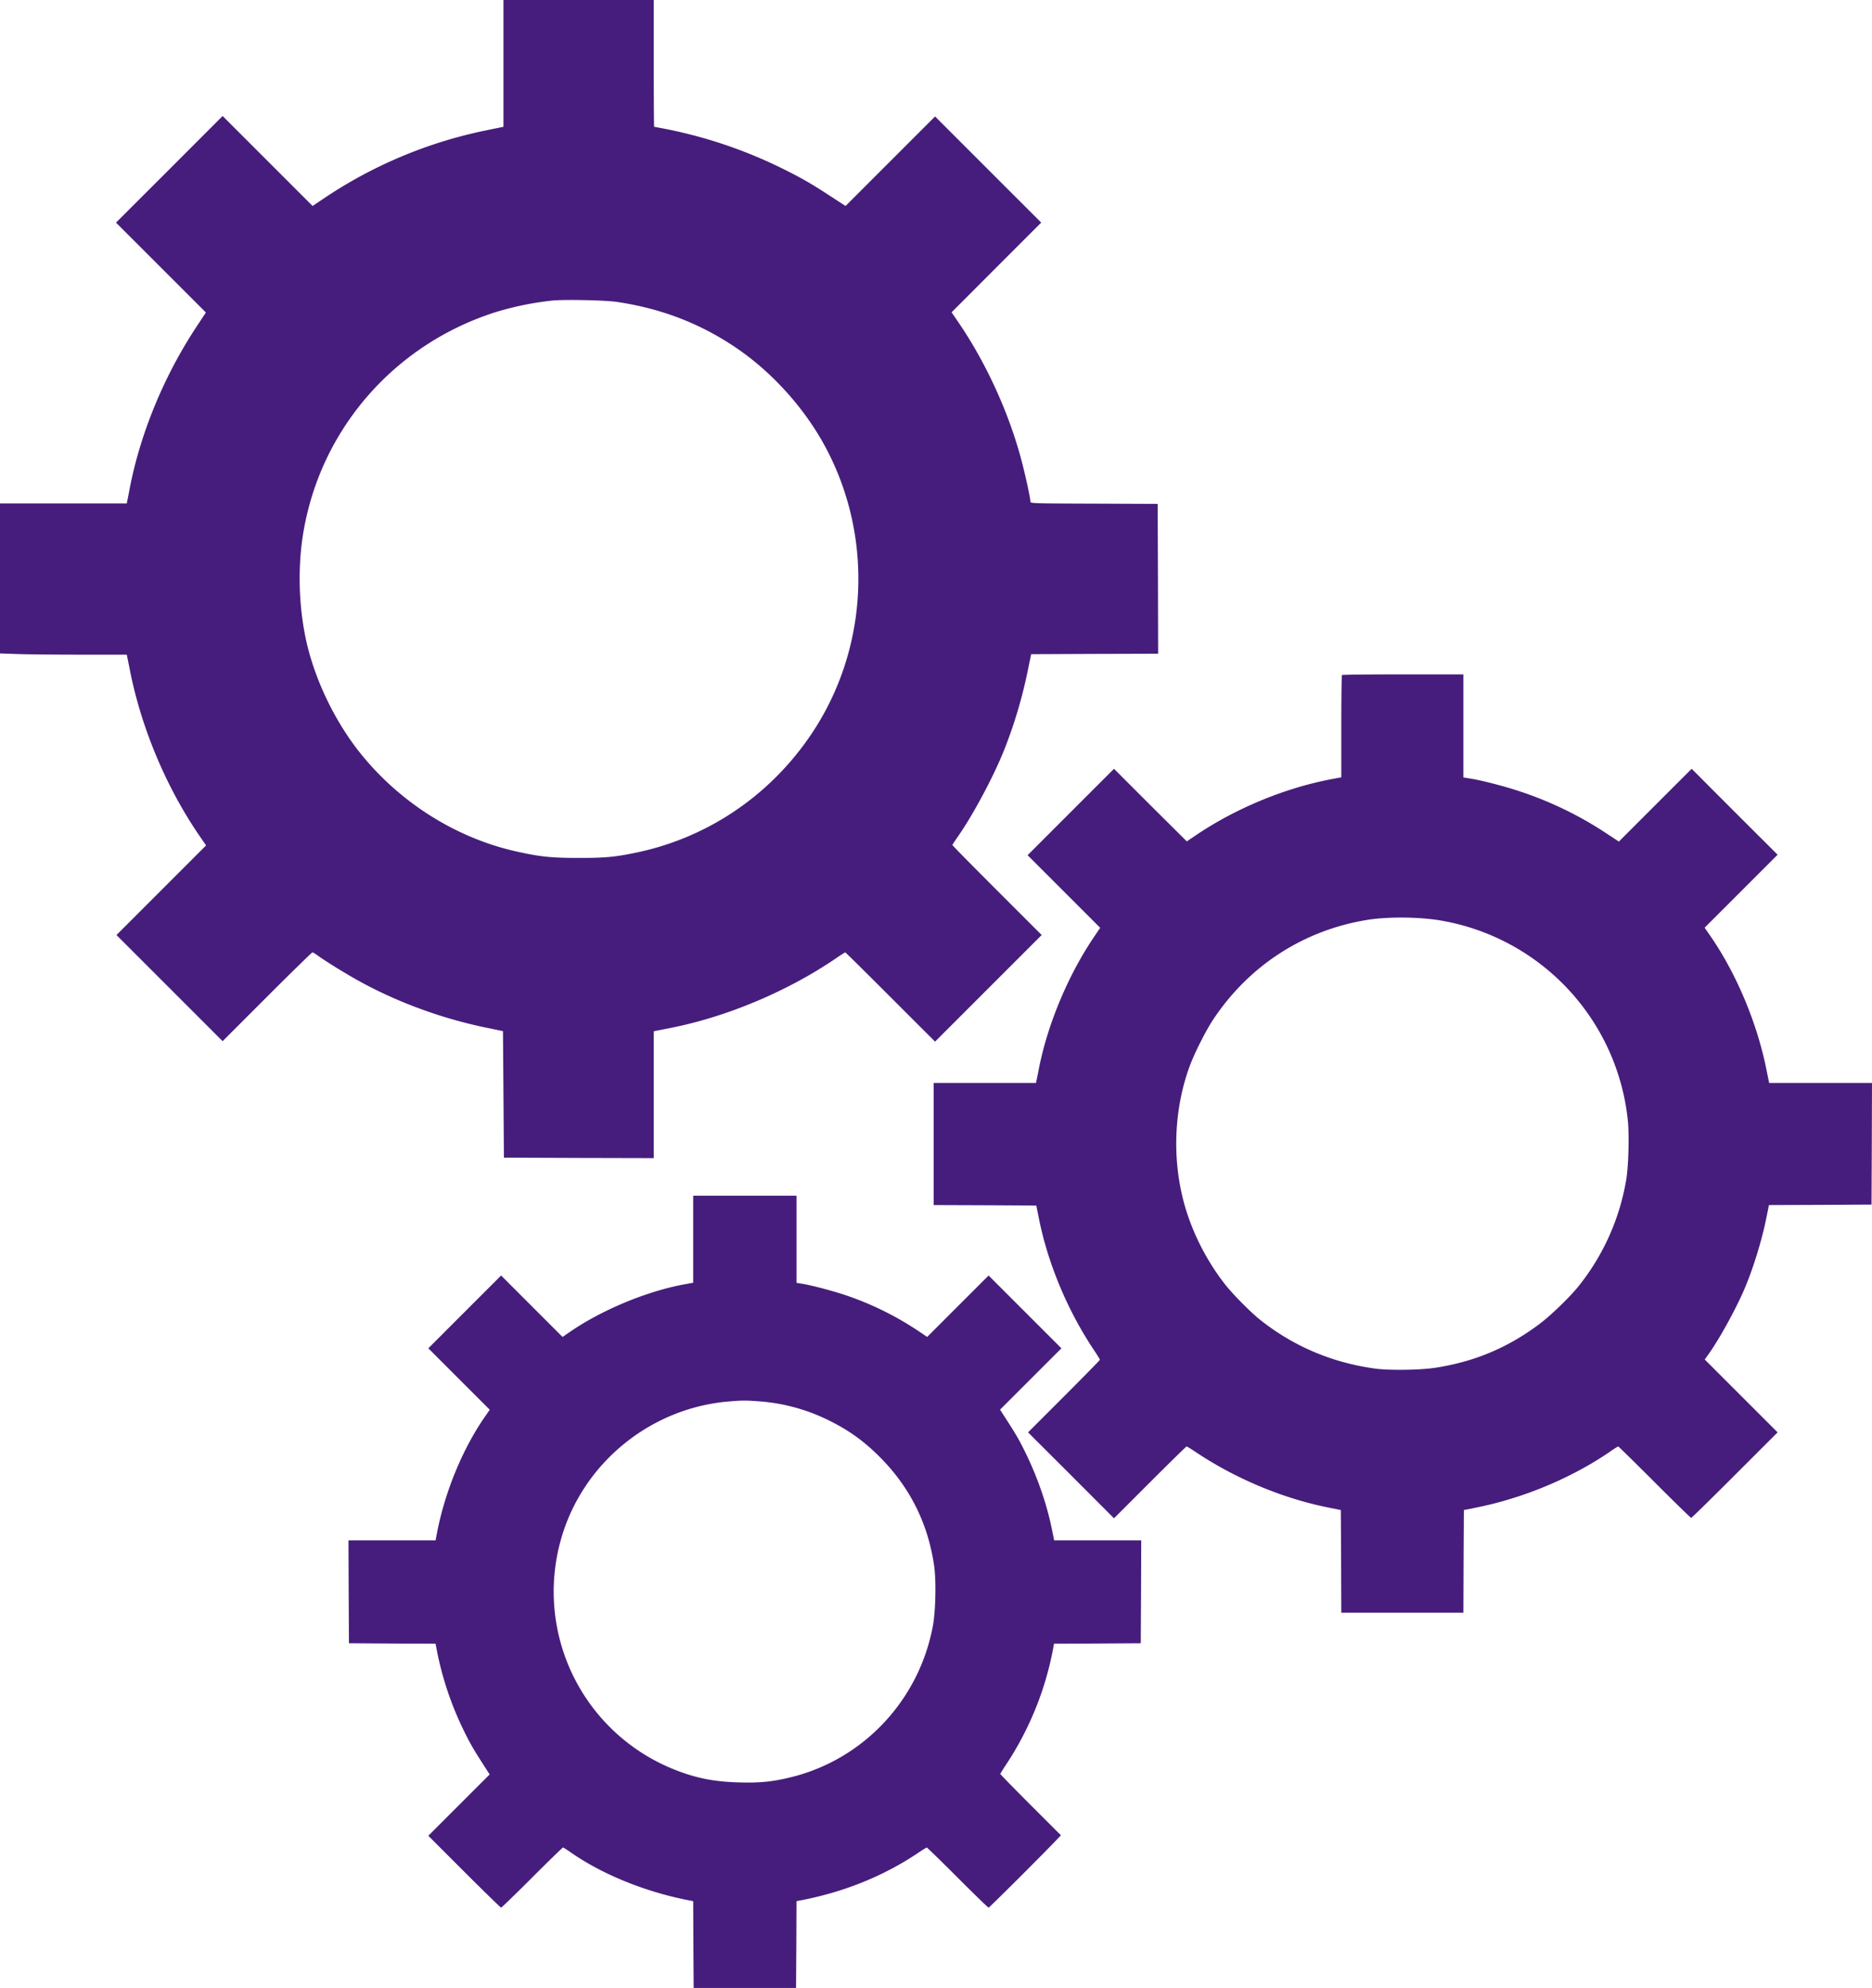 <svg id="Layer_1" data-name="Layer 1" xmlns="http://www.w3.org/2000/svg" viewBox="0 0 1993 2116.5"><defs><style>.cls-1{fill:#461d7c;}</style></defs><title>AuxEnt</title><path class="cls-1" d="M844,297.5V365l-2.2.5c-1.3.2-8.1,1.6-15.3,3.1a482.57,482.57,0,0,0-173.8,72.7l-11.9,8-47.9-47.9L545,353.5l-56.7,56.8L431.5,467l47.9,47.9,47.8,47.8-9.5,14.4c-34.9,52.6-60.4,114.4-71.7,173.4-1.1,6-2.3,12-2.6,13.2L443,766H308V925.7l17.3.6c9.4.4,39.8.7,67.4.7H443l.4,2.2c.3,1.3,1.7,8.1,3.1,15.3,12.2,61.2,38.6,123.9,73.8,175.3l7.1,10.3-47.7,47.7L432,1225.5l56.5,56.5,56.5,56.5,47.3-47.3c25.9-25.9,47.7-47.2,48.3-47.2s3.1,1.4,5.5,3.2c8.2,6,28.4,18.5,43.1,26.7,41.3,23,90.1,40.9,138.3,50.6l16,3.3.5,67.3.5,67.4,79.8.3,79.7.2V1328l2.3-.5c1.2-.2,8.1-1.6,15.2-3,60.2-11.8,125-39.1,176.2-74,5.2-3.6,9.8-6.5,10.2-6.5s22,21.4,48.1,47.5l47.5,47.5,56.7-56.7,56.8-56.8-47.5-47.5c-26.1-26.1-47.5-47.8-47.5-48.3s2.9-4.9,6.5-10c16.2-23.5,37-62.5,48.4-90.8a502.42,502.42,0,0,0,25.6-86.4l3.3-16,67.6-.3,67.6-.2-.2-79.8-.3-79.7-67.7-.3c-65.7-.2-67.8-.3-67.8-2.1,0-3.2-3.9-21.8-8.1-38.5-12.9-51.9-37.9-107.5-68.3-152.1l-7.5-11,47.7-47.8,47.7-47.7L1360,410.5,1303.5,354l-47.7,47.7-47.6,47.6-15.4-10c-19.8-13-30.6-19.3-50.3-29.1a499,499,0,0,0-124.8-42.7c-7.1-1.4-13.1-2.5-13.3-2.5s-.4-30.4-.4-67.5V230H844ZM964.5,551.4c49.6,7.3,92.9,24.5,132.5,52.6,34.1,24.3,65.2,58.7,86.2,95.5,56.4,99,50.7,223.7-14.7,316.9-43.7,62.4-108.1,105.3-181.5,121-23.5,5-34.6,6.1-63.5,6-29.2,0-40.8-1.3-65.9-6.9-65.2-14.6-125.8-53.3-167.9-107-25.9-33.2-46.2-75.7-55.4-116-8.4-37.3-9.6-80-3.2-117.4,18.6-109.5,96.7-199,203.4-233.4A323.77,323.77,0,0,1,896,550C909.1,548.7,951.7,549.6,964.5,551.4Z" transform="translate(-308 -230)"/><path class="cls-1" d="M1736.7,948.7c-.4.3-.7,25-.7,54.8v54.1l-9.7,1.8c-50.6,9.5-103.6,31.5-146.8,61l-8,5.4-38.8-38.6-38.7-38.7-46,46-46,46,38.7,38.7,38.6,38.6-6,8.9c-27.3,40-49.3,92-58.8,138.8-1.4,7.2-2.8,14-3.1,15.2l-.4,2.3H1302v130l54.6.2,54.7.3,2.8,14c9.7,48.3,30.8,98.6,59.1,140.7,3.2,4.8,5.8,9.1,5.8,9.5s-17.2,18-38.2,39l-38.3,38.3,45.8,45.7,45.7,45.8,38.3-38.3c21-21,38.6-38.2,39-38.2s4.7,2.6,9.5,5.8c42.2,28.3,92.3,49.3,140.8,59.1l13.9,2.8.3,54.6.2,54.7h130l.2-54.7.3-54.6,11.5-2.3c50.8-9.9,103-31.6,144.3-60a75.35,75.35,0,0,1,8.5-5.4c.4,0,17.8,17.1,38.7,38s38.4,38,39,38,21.5-20.5,46.5-45.5l45.5-45.5-38.8-38.8-38.8-38.8,4.2-5.8c11-15.4,27.3-44.8,37-66.7s19.6-54,24.4-78.1l2.8-13.8,54.6-.2,54.6-.3.3-64.8.2-64.7H2191.5l-2.9-14.3c-10.1-50.3-32.4-103-60.3-143.1l-5.5-7.9,38.8-38.8,38.9-38.9-45.8-45.7-45.7-45.8-38.8,38.8-38.7,38.7-12.6-8.3a386,386,0,0,0-91.2-44.6c-16.1-5.5-41.6-12.2-53.9-14.1l-7.8-1.3V948h-64.3C1766.3,948,1737,948.3,1736.7,948.7ZM1841,1209.9a241.12,241.12,0,0,1,200.1,213.5c1.5,15,.7,47.2-1.6,61.6a246.32,246.32,0,0,1-51,114.5c-9.5,11.8-29.6,31.2-41.5,40.1-33.3,25-68.4,39.9-110.1,46.5-16.1,2.6-49.5,3.1-64.9,1-45.7-6.3-86.5-23.5-122.1-51.7-10-7.8-30-28-38-38.4-21.5-27.6-37.7-61.2-45.3-94-10.6-45.1-7.8-94.8,7.9-137.7,5.1-13.9,17.3-38.1,25.1-49.8,38.2-57.5,96.1-95,163.9-106.1C1785.3,1205.9,1817.8,1206.1,1841,1209.9Z" transform="translate(-308 -230)"/><path class="cls-1" d="M1046,1549.3v46.4l-7.2,1.3c-40.8,7.1-89.9,27.4-124.6,51.4l-7.3,5-32.7-32.7L841.5,1588l-38.8,38.8L764,1665.5l32.7,32.7,32.7,32.7-4,5.8c-24.1,34.1-43.3,80.1-52,124.5l-1.7,8.8H679l.2,54.7.3,54.8,46.1.3,46.1.2,1.7,8.8a344.66,344.66,0,0,0,29.8,86.6c5.8,11.7,9.5,18,19.1,32.9l7,10.9-32.6,32.6L764,2184.5l38.3,38.3c21,21,38.7,38.2,39.2,38.2s15.4-14.4,33-32,32.4-32,32.9-32,3.6,2,7,4.3c33.2,23.6,79.3,42.5,125.8,51.7l5.8,1.1.2,46.2.3,46.2h109l.3-46.2.2-46.2,5.8-1.1c45.9-9,87.3-25.9,123.4-50.1,4.8-3.3,9.1-5.9,9.5-5.9s15.2,14.4,32.8,32,32.4,32,33,32c.9,0,60.4-59.4,72.5-72.3l4.5-4.7-32.3-32.3c-17.7-17.7-32.2-32.6-32.2-33s2.6-4.7,5.8-9.5a336.28,336.28,0,0,0,50.3-123.4l1-5.8,46.2-.2,46.2-.3.3-54.8.2-54.7h-92.7l-2.3-11.3c-5.1-25.7-14.7-53.9-27-79.5-7.5-15.4-10.5-20.8-21.3-37.5l-7-10.9,32.6-32.6,32.7-32.7-38.8-38.8-38.7-38.7-32.7,32.7-32.7,32.7-8.3-5.6a328.42,328.42,0,0,0-76.6-38.2c-14-4.8-36.1-10.7-47.4-12.7l-6.8-1.1V1503H1046Zm70.6,172.7a199.13,199.13,0,0,1,72.3,19.5c23.2,11.3,40,23.5,58.1,42.1,30.8,31.8,49.4,70,55.6,114.1,2.2,16.2,1.5,48.1-1.5,63.8-14.7,78.1-72.9,140.6-148.8,160.1-20.4,5.2-34.4,6.7-56.8,6.1-26.8-.7-46-4.4-68.5-13.3A203.85,203.85,0,0,1,905.5,1868c23-80.2,94.9-139,178.5-145.9C1098.1,1720.9,1102.4,1720.9,1116.6,1722Z" transform="translate(-308 -230)"/></svg>